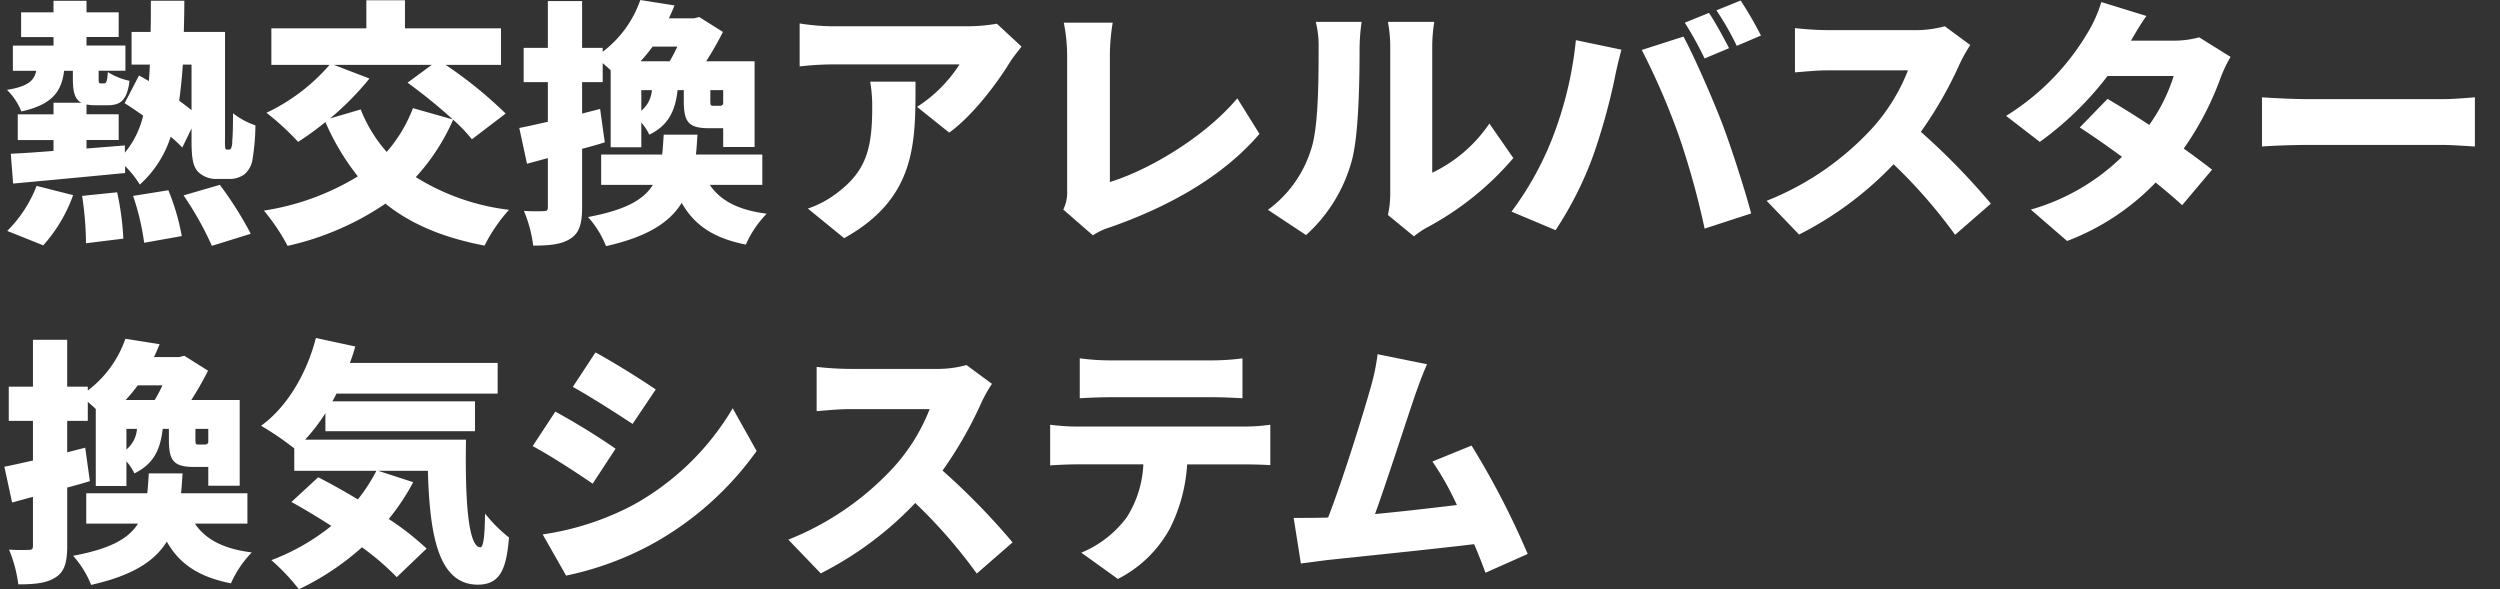 <svg xmlns="http://www.w3.org/2000/svg" xmlns:xlink="http://www.w3.org/1999/xlink" width="369" height="87" viewBox="0 0 369 87">
  <rect x="0" y="0" width="369" height="87" fill="#333333" stroke="none"/>
  <defs>
    <clipPath id="clip-path">
      <rect id="長方形_931" data-name="長方形 931" width="369" height="87" transform="translate(8991 -439)" fill="#c12020" opacity="0.5"/>
    </clipPath>
  </defs>
  <g id="allerbuster-title__sp" transform="translate(-8991 439)" clip-path="url(#clip-path)">
    <path id="パス_3241" data-name="パス 3241" d="M6.384,3.61A22.452,22.452,0,0,0,10.792-3.8L5.4-5.168a19.05,19.05,0,0,1-4.332,6.65Zm5.738-7.3a48.359,48.359,0,0,1,.57,6.992l5.51-.684a40.467,40.467,0,0,0-.912-6.84Zm7.524,0A36.674,36.674,0,0,1,21.28,3.23l5.548-.988a33.226,33.226,0,0,0-1.976-6.764Zm7.448-.076a47.589,47.589,0,0,1,4.18,7.448L37.012,1.9a53.649,53.649,0,0,0-4.56-7.22Zm1.178-19.3v6.726c-.532-.456-1.178-.912-1.824-1.406.228-1.672.418-3.42.532-5.32Zm5.244,12.54a.243.243,0,0,1-.266-.19,9.784,9.784,0,0,1-.038-1.368V-27.892h-6.08c.038-1.482.076-3,.076-4.6h-4.94c0,1.6,0,3.154-.038,4.6H19.418v4.826h2.7c-.038.836-.076,1.634-.152,2.432-.494-.3-.988-.57-1.444-.836l-2.128,4.1c.874.532,1.786,1.178,2.736,1.824a13.223,13.223,0,0,1-2.7,5.472v-1.064l-5.662.456v-1.254h4.75v-3.8h-4.75v-1.444a7.944,7.944,0,0,0,1.444.114h1.634c1.976,0,2.926-.76,3.268-3.61a9.7,9.7,0,0,1-3.192-1.292c-.114,1.482-.228,1.672-.608,1.672H14.9c-.3,0-.342-.038-.342-.8v-1.064h3.952v-3.724H12.768v-1.254h4.75V-30.78h-4.75v-1.71H7.9v1.71H3.116v3.648H7.9v1.254h-6v3.724H5.358c-.342,1.482-1.254,2.318-4.332,2.812A9.225,9.225,0,0,1,3.154-16.15c4.6-1.026,5.928-2.964,6.308-6h1.292v1.1c0,1.976.266,3.078,1.254,3.61H7.9v1.71H2.622v3.8H7.9v1.6c-2.356.19-4.522.342-6.308.418L1.938-5.51C6.46-5.928,12.616-6.5,18.468-7.068V-8.094a14.8,14.8,0,0,1,2.166,2.736,16.048,16.048,0,0,0,4.56-7.068,18.165,18.165,0,0,1,1.71,1.6l1.368-2.812v1.824c0,2.888.3,3.8.95,4.56a3.815,3.815,0,0,0,2.736,1.064h1.824a3.711,3.711,0,0,0,2.242-.646A3.555,3.555,0,0,0,37.24-8.892,32.905,32.905,0,0,0,37.7-14.1a11.092,11.092,0,0,1-3.306-1.786c0,1.862-.038,3.382-.114,4.066a2.476,2.476,0,0,1-.19,1.14.346.346,0,0,1-.3.152Zm15.77-12.5h14.44l-3.572,2.622a79.037,79.037,0,0,1,6.688,5.434l-5.89-1.672a21.2,21.2,0,0,1-3.876,6.46,21.079,21.079,0,0,1-3.838-6.27l-4.522,1.33a42.425,42.425,0,0,0,5.814-5.89Zm25.346,7.182a61.87,61.87,0,0,0-8.854-7.182h8.17v-5.4H59.774v-4.142h-5.7v4.142H40.052v5.4H48.64a28.252,28.252,0,0,1-9.31,7.068A38.917,38.917,0,0,1,44-11.666a41.029,41.029,0,0,0,4.028-2.926A35.84,35.84,0,0,0,52.82-6.574,37.4,37.4,0,0,1,38.95-1.52a29.721,29.721,0,0,1,3.5,5.206,41.9,41.9,0,0,0,14.44-6.232c3.724,3,8.474,5.016,14.63,6.194a23.657,23.657,0,0,1,3.61-5.282A33.53,33.53,0,0,1,61.37-6.46a30.774,30.774,0,0,0,5.51-8.474,23.8,23.8,0,0,1,2.774,2.888Zm25.346-9.88a23.027,23.027,0,0,1-1.14,2.166H94.544a24.576,24.576,0,0,0,1.786-2.166Zm6.764,8.436c-.114.228-.228.3-.57.3H105.3c-.418,0-.456-.076-.456-.8V-19.3h1.9ZM94.658-19.3h1.558a4.332,4.332,0,0,1-1.558,3.04Zm-6.08,2.774-2.66.684v-4.636h3.04v-2.812c.38.342.8.684,1.178,1.064v11.362h4.522v-3.648a7.6,7.6,0,0,1,1.178,1.786c2.964-1.444,3.838-3.686,4.18-6.574h.912v1.52c0,3.116.608,4.1,3.724,4.1h2.09v2.774h4.636V-23.56h-7.144a47.449,47.449,0,0,0,2.47-4.332l-3.5-2.2-.76.19H98.724c.3-.608.57-1.254.836-1.9l-5.054-.8a16.2,16.2,0,0,1-5.548,7.638v-.57h-3.04v-6.916H80.864v6.916H77.292v5.054h3.572v5.852c-1.558.342-3,.684-4.218.912l1.14,5.282,3.078-.836v7.22c0,.494-.152.608-.608.608a26.39,26.39,0,0,1-2.926-.038A19.454,19.454,0,0,1,78.7,3.648c2.508,0,4.256-.19,5.548-1.064,1.292-.836,1.672-2.242,1.672-4.636V-10.64c1.14-.3,2.242-.608,3.344-.95Zm23.94,11.21V-9.8h-9.8c.114-.912.152-1.9.228-2.926H97.964c-.076,1.064-.114,2.014-.228,2.926H88.73V-5.32h7.638c-1.406,2.242-4.1,3.724-9.576,4.75a14.468,14.468,0,0,1,2.66,4.294C95.532,2.356,98.8.266,100.624-2.66c1.824,3.23,4.636,5.206,9.462,6.156a15.56,15.56,0,0,1,3.078-4.56c-4.218-.532-6.84-1.938-8.4-4.256Zm38.266-20.406-3.648-3.382a26.245,26.245,0,0,1-4.56.38H122.854a33.042,33.042,0,0,1-4.826-.418V-22.8a45.633,45.633,0,0,1,4.826-.3h18.772a20.65,20.65,0,0,1-6.27,6.27l4.75,3.8c3.42-2.47,7.03-7.22,8.968-10.412C149.454-24.054,150.328-25.156,150.784-25.726Zm-15.656,5.168H128.44a21.642,21.642,0,0,1,.3,3.8c0,6.194-.95,9.424-5.168,12.616a14.758,14.758,0,0,1-4.332,2.318l5.358,4.37C135.318-3.42,135.128-11.628,135.128-20.558ZM156.94-1.672l4.37,3.8A9.88,9.88,0,0,1,163.932.912c8.664-3.04,16.606-7.486,21.964-13.756l-3.268-5.244c-4.94,5.852-13.224,10.64-18.81,12.35V-24.472a29.841,29.841,0,0,1,.418-4.788h-7.22a25.081,25.081,0,0,1,.494,4.788V-4.484A5.732,5.732,0,0,1,156.94-1.672Zm47.918.8L208.7,2.28a12.868,12.868,0,0,1,1.824-1.254,43.883,43.883,0,0,0,12.844-10.3l-3.534-5.092a21.287,21.287,0,0,1-8.436,7.258V-25.8a23.083,23.083,0,0,1,.3-3.572h-6.84a19.884,19.884,0,0,1,.342,3.534V-4.028A14.535,14.535,0,0,1,204.858-.874Zm-17.708-.76,5.624,3.724a22.851,22.851,0,0,0,6.8-11.172c.988-3.838,1.1-11.78,1.1-16.454a30.036,30.036,0,0,1,.3-3.838h-6.764a14.742,14.742,0,0,1,.418,3.914c0,4.75-.038,11.742-1.1,14.858A17.458,17.458,0,0,1,187.15-1.634ZM252.244-30.7l-3.572,1.444a51.483,51.483,0,0,1,2.926,5.282l3.61-1.52C254.524-26.828,253.194-29.3,252.244-30.7Zm4.674-1.824-3.572,1.444a42.387,42.387,0,0,1,3,5.244l3.572-1.52A54.242,54.242,0,0,0,256.918-32.528ZM229.064-12.046A46.33,46.33,0,0,1,223.1-1.368l6.5,2.736a52.184,52.184,0,0,0,5.586-11.1A91.531,91.531,0,0,0,238.3-20.9c.152-.874.684-3.154,1.026-4.37L232.6-26.676A54.975,54.975,0,0,1,229.064-12.046Zm18.772-.418A118.847,118.847,0,0,1,251.6,1.14L258.476-1.1c-1.064-3.952-3.078-10.146-4.332-13.414-1.33-3.458-4.028-9.652-5.662-12.692l-6.156,1.976A105.33,105.33,0,0,1,247.836-12.464Zm42.978-13.49-3.762-2.774a16.077,16.077,0,0,1-4.56.57H269.8a45.106,45.106,0,0,1-4.864-.3v6.536c1.064-.076,3.154-.3,4.864-.3h11.818a27.865,27.865,0,0,1-5.32,8.588A42.374,42.374,0,0,1,260.756-2.964l4.788,4.978A50.916,50.916,0,0,0,279.49-8.36a75.445,75.445,0,0,1,9.082,10.412l5.282-4.6a101.241,101.241,0,0,0-10.336-10.6,58.9,58.9,0,0,0,5.738-10.032A21.289,21.289,0,0,1,290.814-25.954Zm25.992-4.294-6.65-2.052a19.819,19.819,0,0,1-2.014,4.522A35.983,35.983,0,0,1,296.1-15.5l4.978,3.838a47.457,47.457,0,0,0,9.994-9.728h9.766a25.532,25.532,0,0,1-3.61,7.22c-2.2-1.444-4.408-2.812-6.156-3.838l-4.1,4.218c1.71,1.1,3.952,2.66,6.232,4.332a31.754,31.754,0,0,1-13.452,7.79L305.1,2.964a35.656,35.656,0,0,0,13.072-8.626c1.558,1.254,2.926,2.432,3.914,3.344L326.5-7.562c-1.064-.836-2.546-1.938-4.18-3.116A44.537,44.537,0,0,0,327.75-21.09a19.906,19.906,0,0,1,1.482-3.116L324.6-27.094a14.316,14.316,0,0,1-3.762.494h-6.308C315.1-27.588,315.97-29.07,316.806-30.248ZM333.868-18.24v7.258c1.558-.114,4.408-.228,6.574-.228H360.62c1.558,0,3.686.19,4.674.228V-18.24c-1.1.076-2.964.266-4.674.266H340.442C338.58-17.974,335.388-18.126,333.868-18.24ZM23.978,24.274a23.03,23.03,0,0,1-1.14,2.166H18.544a24.576,24.576,0,0,0,1.786-2.166Zm6.764,8.436c-.114.228-.228.3-.57.3H29.3c-.418,0-.456-.076-.456-.8V30.7h1.9ZM18.658,30.7h1.558a4.332,4.332,0,0,1-1.558,3.04Zm-6.08,2.774-2.66.684V29.518h3.04V26.706c.38.342.8.684,1.178,1.064V39.132h4.522V35.484a7.6,7.6,0,0,1,1.178,1.786c2.964-1.444,3.838-3.686,4.18-6.574h.912v1.52c0,3.116.608,4.1,3.724,4.1h2.09v2.774h4.636V26.44H28.234a47.447,47.447,0,0,0,2.47-4.332l-3.5-2.2-.76.19H22.724c.3-.608.57-1.254.836-1.9l-5.054-.8a16.2,16.2,0,0,1-5.548,7.638v-.57H9.918V17.548H4.864v6.916H1.292v5.054H4.864V35.37c-1.558.342-3,.684-4.218.912l1.14,5.282,3.078-.836v7.22c0,.494-.152.608-.608.608a26.39,26.39,0,0,1-2.926-.038A19.454,19.454,0,0,1,2.7,53.648c2.508,0,4.256-.19,5.548-1.064,1.292-.836,1.672-2.242,1.672-4.636V39.36c1.14-.3,2.242-.608,3.344-.95Zm23.94,11.21V40.2h-9.8c.114-.912.152-1.9.228-2.926H21.964c-.076,1.064-.114,2.014-.228,2.926H12.73V44.68h7.638c-1.406,2.242-4.1,3.724-9.576,4.75a14.468,14.468,0,0,1,2.66,4.294c6.08-1.368,9.348-3.458,11.172-6.384,1.824,3.23,4.636,5.206,9.462,6.156a15.56,15.56,0,0,1,3.078-4.56c-4.218-.532-6.84-1.938-8.4-4.256ZM45.03,32.292a26.581,26.581,0,0,0,3-3.914v2.66H70.11V26.63H49.058c.228-.38.418-.76.608-1.14H73.454V20.968H51.642c.3-.8.57-1.6.8-2.432l-5.814-1.254c-1.368,5.282-4.256,10.184-8.094,12.958a42.887,42.887,0,0,1,4.9,3.344V36.89H55.556a25.008,25.008,0,0,1-2.736,4.218c-2.014-1.216-4.066-2.356-5.852-3.268l-3.952,3.648c1.862,1.026,3.876,2.242,5.89,3.534a32.3,32.3,0,0,1-8.854,5.054,30.7,30.7,0,0,1,4.066,4.294,38.963,38.963,0,0,0,9.31-6.194,38.207,38.207,0,0,1,5.13,4.408l4.408-4.218A39.84,39.84,0,0,0,57.38,44a32.916,32.916,0,0,0,3.61-5.434L55.822,36.89h7.334c.266,9.462,1.52,16.8,7.372,16.8,3.23,0,4.218-2.2,4.6-6.954A22.168,22.168,0,0,1,71.592,43.2c-.038,3-.19,4.94-.684,4.978-1.824,0-2.28-7.106-2.128-15.884ZM87.894,19.41,84.55,24.5c2.66,1.482,6.536,3.952,8.816,5.472l3.42-5.092C94.62,23.4,90.554,20.854,87.894,19.41ZM80.1,46.276l3.458,6.08a46.356,46.356,0,0,0,12.73-4.674,46.613,46.613,0,0,0,15.39-13.718l-3.534-6.308A38.77,38.77,0,0,1,93.138,42.1,41.35,41.35,0,0,1,80.1,46.276ZM81.966,28.15l-3.344,5.092c2.7,1.444,6.536,3.952,8.854,5.548l3.382-5.168A103.453,103.453,0,0,0,81.966,28.15Zm64.448-4.1-3.762-2.774a16.077,16.077,0,0,1-4.56.57H125.4a45.107,45.107,0,0,1-4.864-.3v6.536c1.064-.076,3.154-.3,4.864-.3h11.818a27.866,27.866,0,0,1-5.32,8.588,42.373,42.373,0,0,1-15.542,10.678l4.788,4.978A50.916,50.916,0,0,0,135.09,41.64a75.445,75.445,0,0,1,9.082,10.412l5.282-4.6a101.24,101.24,0,0,0-10.336-10.6,58.9,58.9,0,0,0,5.738-10.032A21.289,21.289,0,0,1,146.414,24.046Zm12.958-3.762v5.89c1.254-.076,3.078-.152,4.408-.152h15.2c1.444,0,3,.076,4.408.152v-5.89a34.368,34.368,0,0,1-4.408.3h-15.2A34.368,34.368,0,0,1,159.372,20.284Zm-4.37,9.8v6c1.064-.076,2.736-.152,3.838-.152h9.918a15.846,15.846,0,0,1-2.432,7.79,15.836,15.836,0,0,1-6.726,5.244L165,52.85a18,18,0,0,0,7.714-7.524,24.235,24.235,0,0,0,2.508-9.386h8.512c1.14,0,2.736.038,3.762.114V30.088a27.711,27.711,0,0,1-3.762.266H158.84A32.564,32.564,0,0,1,155,30.088Zm55.632-8.93-7.3-1.482a31.668,31.668,0,0,1-.988,4.788c-1.14,4.066-4.1,13.6-6.308,19.3a2.876,2.876,0,0,1-.57.038c-1.292.038-3.154.038-4.522.038l1.064,6.726c1.254-.152,2.85-.38,3.8-.494,4.6-.494,15.5-1.6,21.774-2.356.646,1.52,1.216,2.964,1.672,4.218l6.232-2.774a120.735,120.735,0,0,0-8.284-16l-5.776,2.356a43.011,43.011,0,0,1,3.61,6.422c-3.5.418-8.018.95-12.084,1.33,1.824-5.054,4.6-13.718,5.89-17.48C209.456,24.046,210.064,22.412,210.634,21.158Z" transform="translate(8991 -406.396)" fill="#fff"/>
  </g>
</svg>
